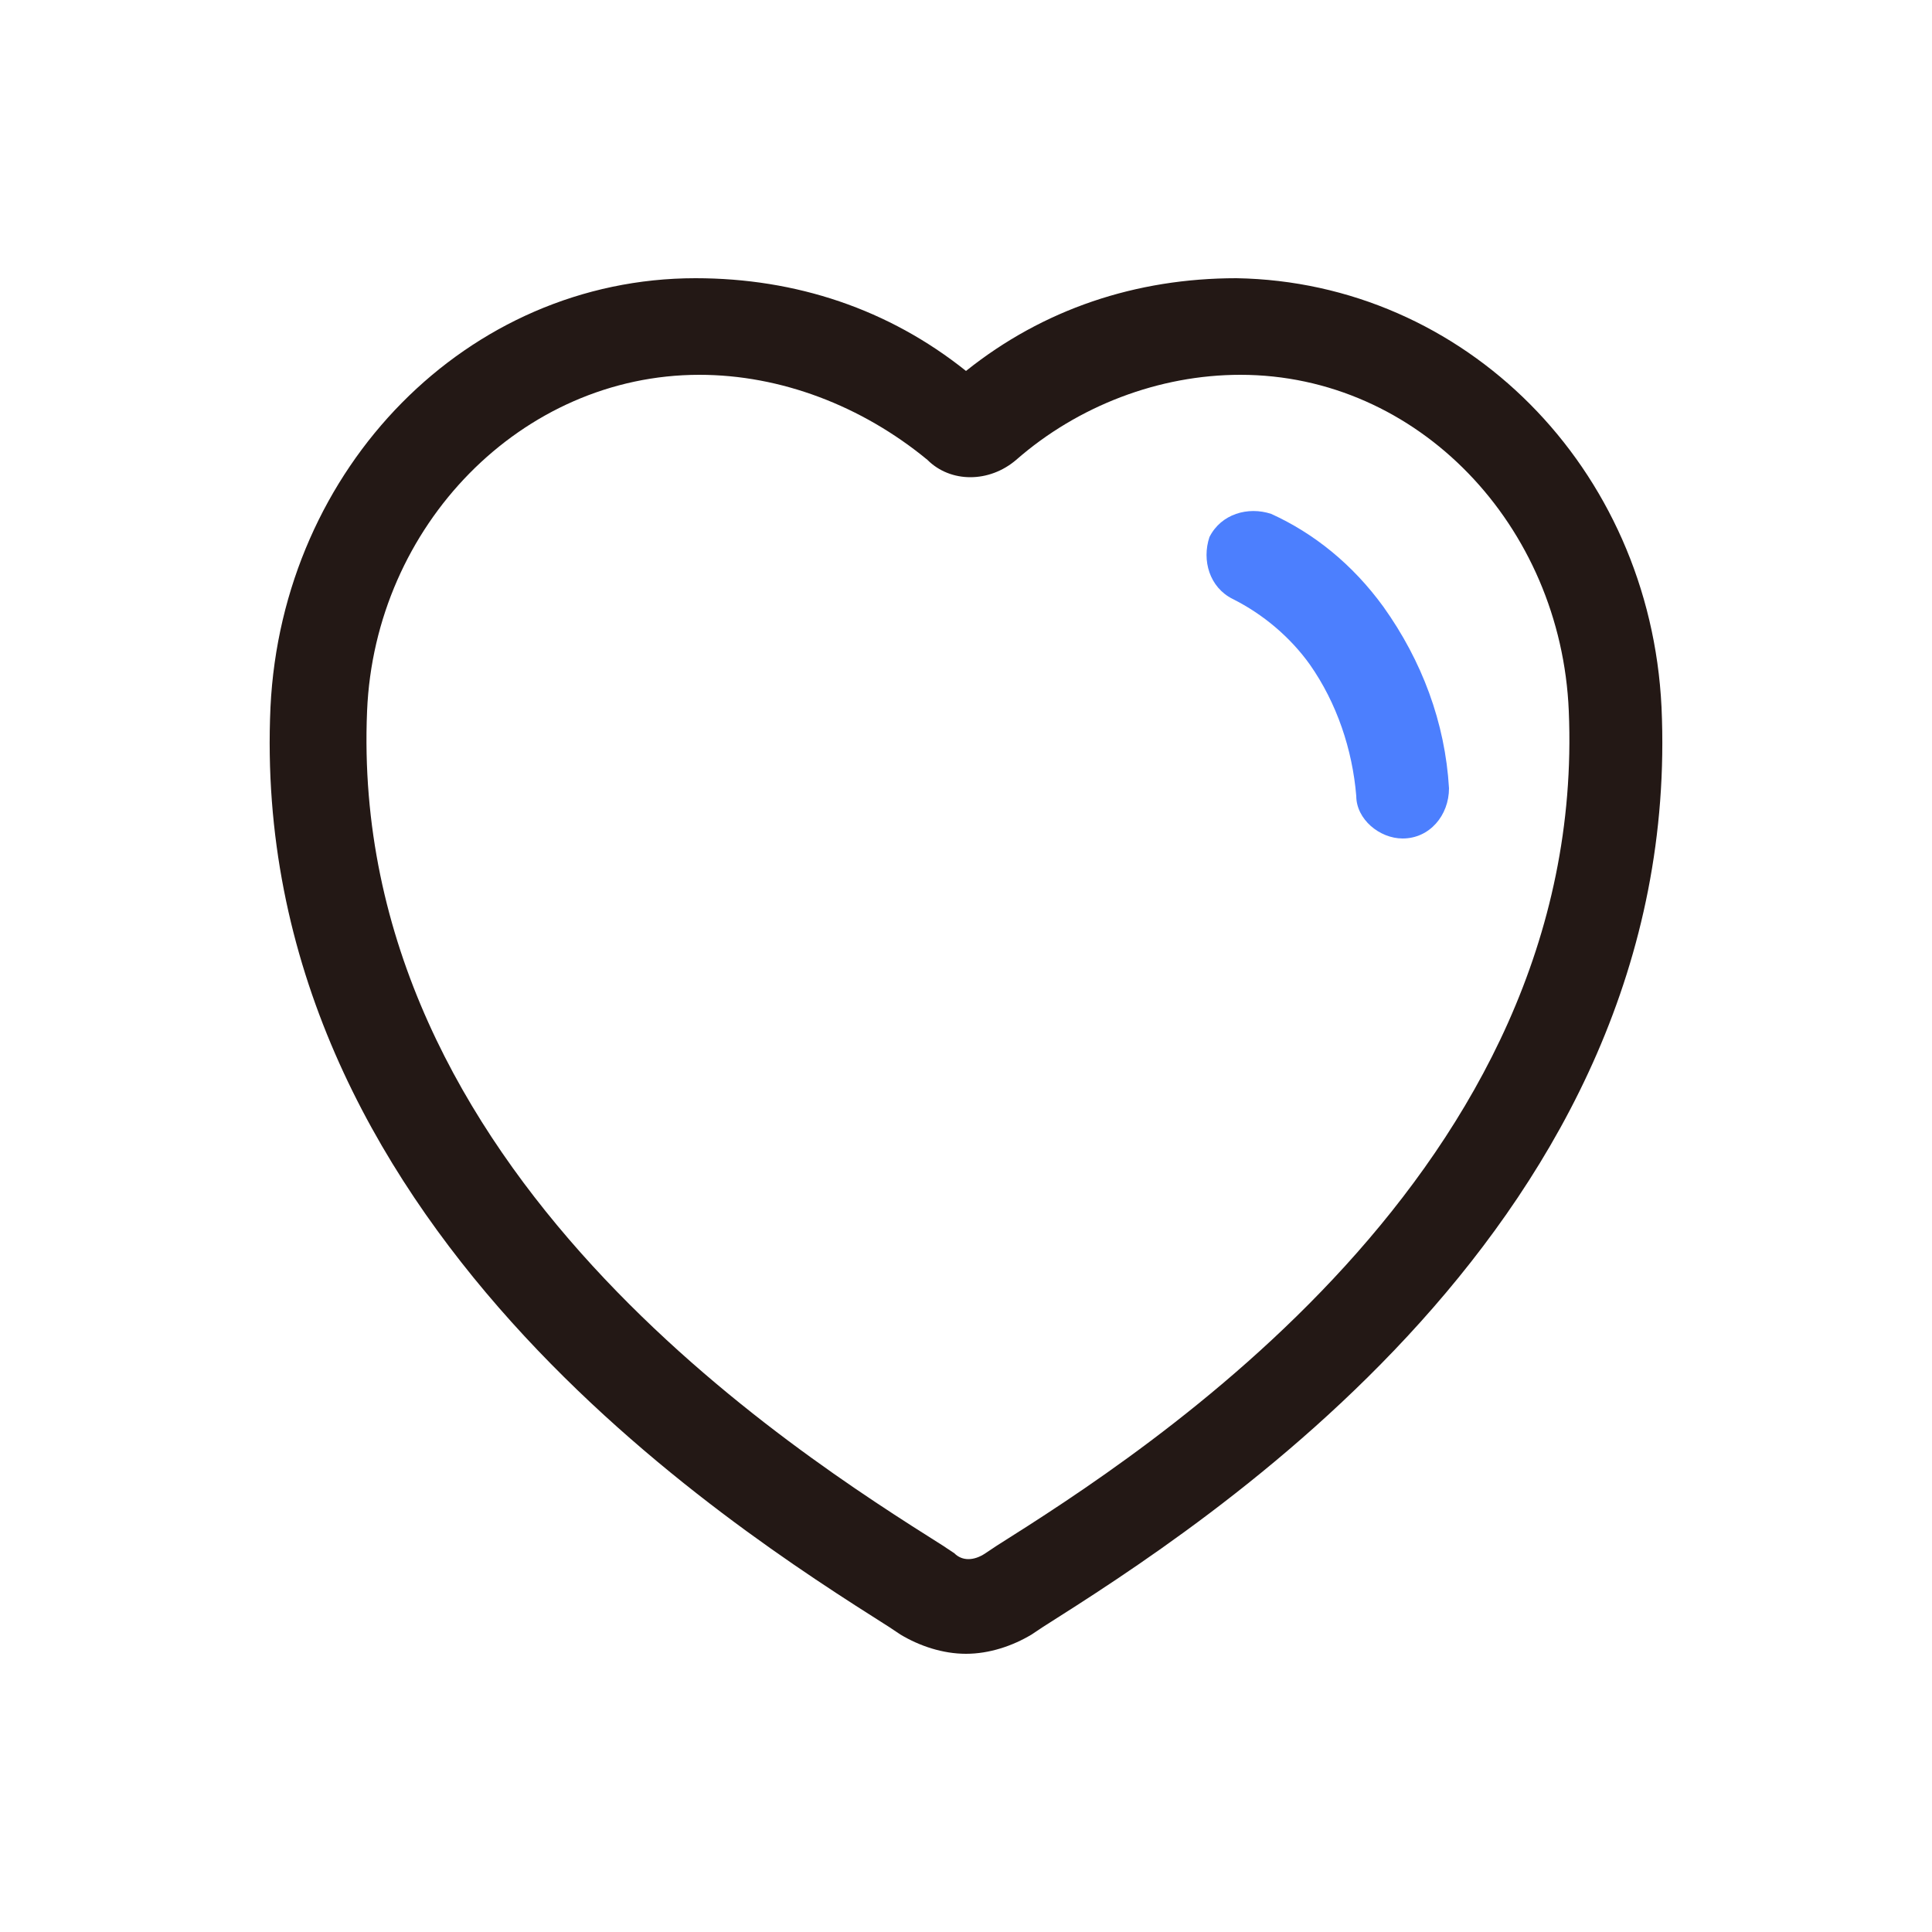 <?xml version="1.0" standalone="no"?><!DOCTYPE svg PUBLIC "-//W3C//DTD SVG 1.1//EN" "http://www.w3.org/Graphics/SVG/1.1/DTD/svg11.dtd"><svg t="1732712585095" class="icon" viewBox="0 0 1024 1024" version="1.1" xmlns="http://www.w3.org/2000/svg" p-id="3199" xmlns:xlink="http://www.w3.org/1999/xlink" width="150" height="150"><path d="M512 876.544c-12.288 0-24.576-4.096-34.816-10.24l-6.144-4.096C387.072 808.96 131.072 647.168 143.36 374.784c6.144-126.976 104.448-227.328 225.28-227.328 53.248 0 102.4 16.384 143.36 49.152 40.96-32.768 90.112-49.152 143.36-49.152 120.832 2.048 219.136 100.352 225.28 227.328 12.288 272.384-243.712 434.176-327.68 487.424l-6.144 4.096c-10.24 6.144-22.528 10.24-34.816 10.24zM370.688 198.656s-2.048 0 0 0c-94.208 0-172.032 79.872-176.128 178.176C184.32 620.544 421.888 770.048 499.712 819.2l6.144 4.096c4.096 4.096 10.24 4.096 16.384 0l6.144-4.096c77.824-49.152 313.344-198.656 303.104-442.368-4.096-98.304-79.872-178.176-174.08-178.176-43.008 0-86.016 16.384-118.784 45.056-14.336 12.288-34.816 12.288-47.104 0-34.816-28.672-77.824-45.056-120.832-45.056z" fill="#231815" p-id="3200"></path><path d="M743.424 444.416c-12.288 0-24.576-10.24-24.576-22.528-2.048-24.576-10.24-49.152-24.576-69.632-10.24-14.336-24.576-26.624-40.96-34.816-12.288-6.144-16.384-20.48-12.288-32.768 6.144-12.288 20.48-16.384 32.768-12.288 22.528 10.24 43.008 26.624 59.392 49.152 20.48 28.672 32.768 61.44 34.816 96.256 0 14.336-10.24 26.624-24.576 26.624z" fill="#4C7FFE" p-id="3201"></path></svg>